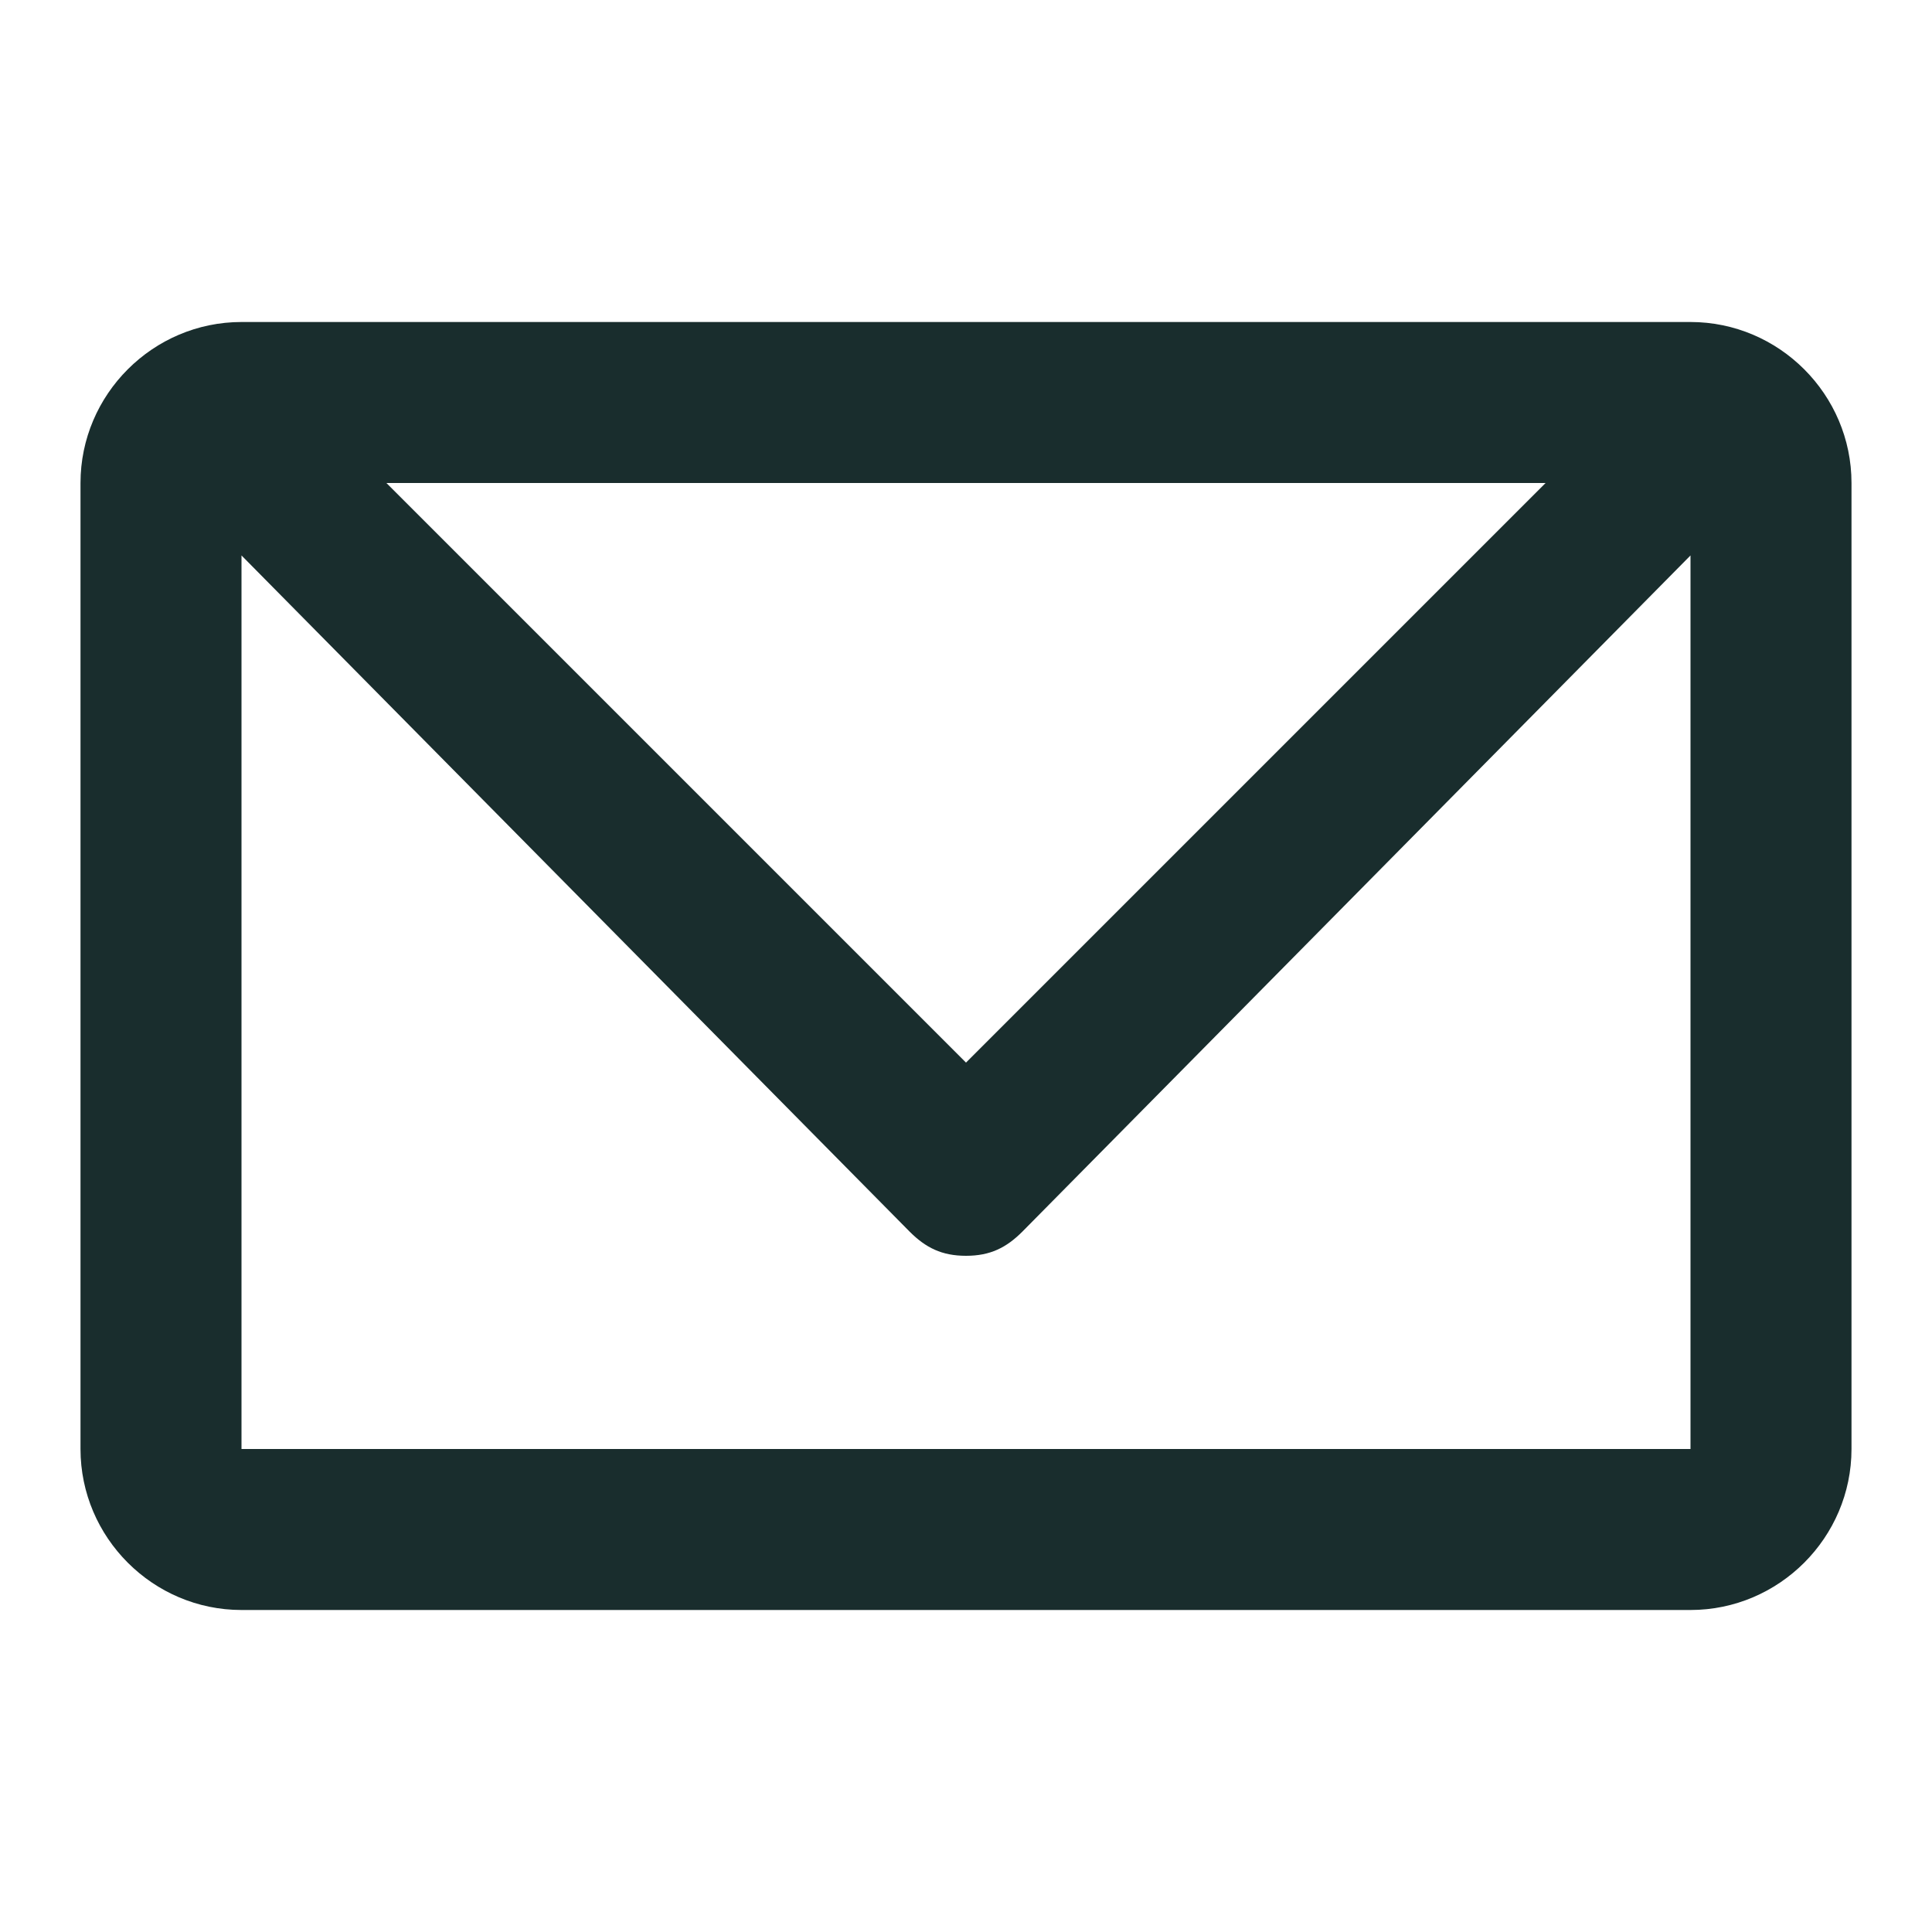 <?xml version="1.0" encoding="utf-8"?>
<!-- Generator: Adobe Illustrator 28.1.0, SVG Export Plug-In . SVG Version: 6.00 Build 0)  -->
<svg version="1.1" id="Ebene_1" xmlns="http://www.w3.org/2000/svg" xmlns:xlink="http://www.w3.org/1999/xlink" x="0px" y="0px"
	 viewBox="0 0 24 24" enable-background="new 0 0 24 24" xml:space="preserve">
<path fill="#192D2D" d="M21,4H3C1.9,4,1,4.9,1,6v12c0,1.1,0.9,2,2,2h18c1.1,0,2-0.9,2-2V6
	C23,4.9,22.1,4,21,4z M19.2,6L12,13.2L4.8,6H19.2z M3,18V6.9l8.3,8.4
	C11.5,15.5,11.7,15.6,12,15.6s0.5-0.1,0.7-0.3L21,6.9V18H3z"/>
</svg>
